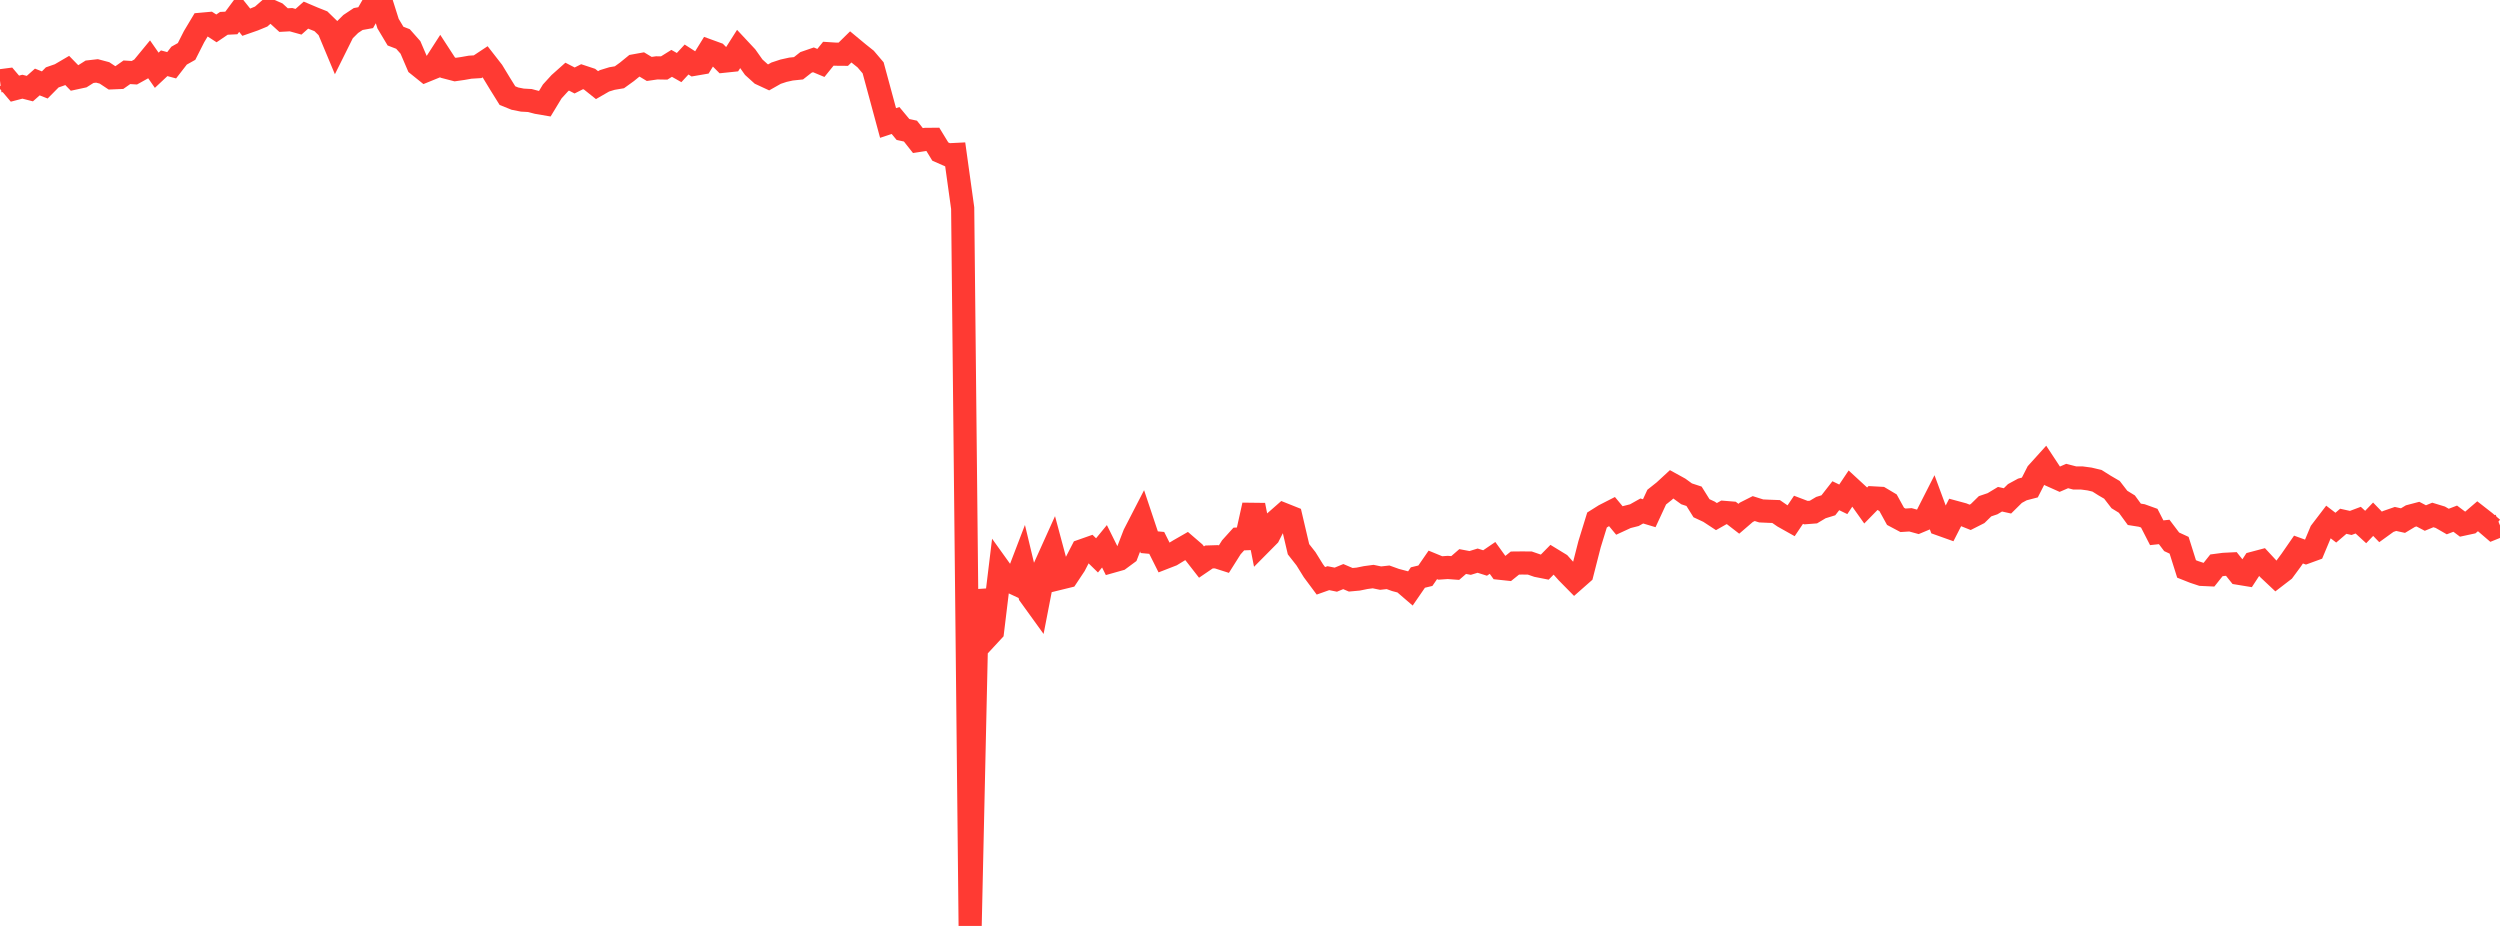 <?xml version="1.0" standalone="no"?>
<!DOCTYPE svg PUBLIC "-//W3C//DTD SVG 1.1//EN" "http://www.w3.org/Graphics/SVG/1.1/DTD/svg11.dtd">

<svg width="135" height="50" viewBox="0 0 135 50" preserveAspectRatio="none" 
  xmlns="http://www.w3.org/2000/svg"
  xmlns:xlink="http://www.w3.org/1999/xlink">


<polyline points="0.0, 4.364 0.403, 4.312 0.806, 4.787 1.209, 4.682 1.612, 4.785 2.015, 4.428 2.418, 4.587 2.821, 4.179 3.224, 4.039 3.627, 3.803 4.03, 4.216 4.433, 4.129 4.836, 3.875 5.239, 3.829 5.642, 3.936 6.045, 4.203 6.448, 4.186 6.851, 3.903 7.254, 3.928 7.657, 3.704 8.06, 3.215 8.463, 3.794 8.866, 3.416 9.269, 3.524 9.672, 3.004 10.075, 2.778 10.478, 1.982 10.881, 1.308 11.284, 1.272 11.687, 1.533 12.09, 1.26 12.493, 1.24 12.896, 0.696 13.299, 1.2 13.701, 1.06 14.104, 0.894 14.507, 0.54 14.91, 0.717 15.313, 1.085 15.716, 1.063 16.119, 1.175 16.522, 0.817 16.925, 0.988 17.328, 1.148 17.731, 1.54 18.134, 2.506 18.537, 1.696 18.94, 1.295 19.343, 1.027 19.746, 0.954 20.149, 0.25 20.552, 0.0 20.955, 1.275 21.358, 1.95 21.761, 2.105 22.164, 2.56 22.567, 3.499 22.97, 3.823 23.373, 3.659 23.776, 3.032 24.179, 3.652 24.582, 3.757 24.985, 3.699 25.388, 3.628 25.791, 3.603 26.194, 3.336 26.597, 3.853 27.0, 4.517 27.403, 5.164 27.806, 5.326 28.209, 5.406 28.612, 5.428 29.015, 5.534 29.418, 5.603 29.821, 4.938 30.224, 4.497 30.627, 4.138 31.03, 4.346 31.433, 4.142 31.836, 4.275 32.239, 4.597 32.642, 4.365 33.045, 4.241 33.448, 4.173 33.851, 3.882 34.254, 3.554 34.657, 3.481 35.06, 3.723 35.463, 3.665 35.866, 3.672 36.269, 3.421 36.672, 3.649 37.075, 3.214 37.478, 3.473 37.881, 3.404 38.284, 2.752 38.687, 2.899 39.09, 3.305 39.493, 3.263 39.896, 2.628 40.299, 3.059 40.701, 3.628 41.104, 3.992 41.507, 4.179 41.91, 3.951 42.313, 3.818 42.716, 3.729 43.119, 3.687 43.522, 3.37 43.925, 3.231 44.328, 3.399 44.731, 2.9 45.134, 2.926 45.537, 2.929 45.94, 2.533 46.343, 2.867 46.746, 3.189 47.149, 3.663 47.552, 5.151 47.955, 6.641 48.358, 6.507 48.761, 6.992 49.164, 7.08 49.567, 7.59 49.97, 7.528 50.373, 7.524 50.776, 8.184 51.179, 8.362 51.582, 8.342 51.985, 11.24 52.388, 50.0 52.791, 31.86 53.194, 34.52 53.597, 34.085 54.0, 30.759 54.403, 31.321 54.806, 31.509 55.209, 30.456 55.612, 32.139 56.015, 32.697 56.418, 30.619 56.821, 29.725 57.224, 31.227 57.627, 31.128 58.03, 30.521 58.433, 29.739 58.836, 29.597 59.239, 29.991 59.642, 29.499 60.045, 30.312 60.448, 30.198 60.851, 29.9 61.254, 28.855 61.657, 28.073 62.06, 29.279 62.463, 29.316 62.866, 30.12 63.269, 29.963 63.672, 29.717 64.075, 29.486 64.478, 29.833 64.881, 30.351 65.284, 30.077 65.687, 30.064 66.09, 30.193 66.493, 29.554 66.896, 29.107 67.299, 29.09 67.701, 27.277 68.104, 29.329 68.507, 28.922 68.91, 28.131 69.313, 27.777 69.716, 27.938 70.119, 29.658 70.522, 30.172 70.925, 30.822 71.328, 31.364 71.731, 31.221 72.134, 31.302 72.537, 31.136 72.94, 31.308 73.343, 31.271 73.746, 31.189 74.149, 31.135 74.552, 31.219 74.955, 31.174 75.358, 31.319 75.761, 31.425 76.164, 31.772 76.567, 31.186 76.97, 31.089 77.373, 30.504 77.776, 30.67 78.179, 30.642 78.582, 30.672 78.985, 30.323 79.388, 30.399 79.791, 30.275 80.194, 30.402 80.597, 30.127 81.0, 30.686 81.403, 30.729 81.806, 30.405 82.209, 30.401 82.612, 30.405 83.015, 30.544 83.418, 30.624 83.821, 30.214 84.224, 30.46 84.627, 30.911 85.03, 31.32 85.433, 30.965 85.836, 29.389 86.239, 28.081 86.642, 27.828 87.045, 27.622 87.448, 28.107 87.851, 27.921 88.254, 27.819 88.657, 27.593 89.06, 27.714 89.463, 26.844 89.866, 26.524 90.269, 26.152 90.672, 26.374 91.075, 26.667 91.478, 26.799 91.881, 27.444 92.284, 27.632 92.687, 27.896 93.09, 27.668 93.493, 27.701 93.896, 28.013 94.299, 27.666 94.701, 27.463 95.104, 27.59 95.507, 27.608 95.91, 27.623 96.313, 27.901 96.716, 28.127 97.119, 27.529 97.522, 27.682 97.925, 27.651 98.328, 27.41 98.731, 27.286 99.134, 26.769 99.537, 26.963 99.94, 26.36 100.343, 26.731 100.746, 27.298 101.149, 26.887 101.552, 26.909 101.955, 27.149 102.358, 27.882 102.761, 28.096 103.164, 28.07 103.567, 28.181 103.97, 28.012 104.373, 27.219 104.776, 28.31 105.179, 28.454 105.582, 27.666 105.985, 27.775 106.388, 27.936 106.791, 27.732 107.194, 27.337 107.597, 27.201 108.0, 26.958 108.403, 27.047 108.806, 26.649 109.209, 26.43 109.612, 26.325 110.015, 25.533 110.418, 25.087 110.821, 25.699 111.224, 25.879 111.627, 25.705 112.03, 25.809 112.433, 25.812 112.836, 25.866 113.239, 25.962 113.642, 26.216 114.045, 26.451 114.448, 26.973 114.851, 27.221 115.254, 27.773 115.657, 27.837 116.06, 27.982 116.463, 28.769 116.866, 28.725 117.269, 29.258 117.672, 29.444 118.075, 30.723 118.478, 30.883 118.881, 31.016 119.284, 31.035 119.687, 30.528 120.09, 30.475 120.493, 30.455 120.896, 30.958 121.299, 31.024 121.701, 30.408 122.104, 30.301 122.507, 30.736 122.91, 31.115 123.313, 30.805 123.716, 30.259 124.119, 29.676 124.522, 29.822 124.925, 29.675 125.328, 28.712 125.731, 28.184 126.134, 28.494 126.537, 28.149 126.94, 28.239 127.343, 28.088 127.746, 28.459 128.149, 28.038 128.552, 28.454 128.955, 28.163 129.358, 28.023 129.761, 28.112 130.164, 27.869 130.567, 27.763 130.97, 27.974 131.373, 27.808 131.776, 27.931 132.179, 28.163 132.582, 28.008 132.985, 28.31 133.388, 28.223 133.791, 27.877 134.194, 28.192 134.597, 28.538 135.0, 28.375" fill="none" stroke="#ff3a33" stroke-width="1.25"/>

</svg>